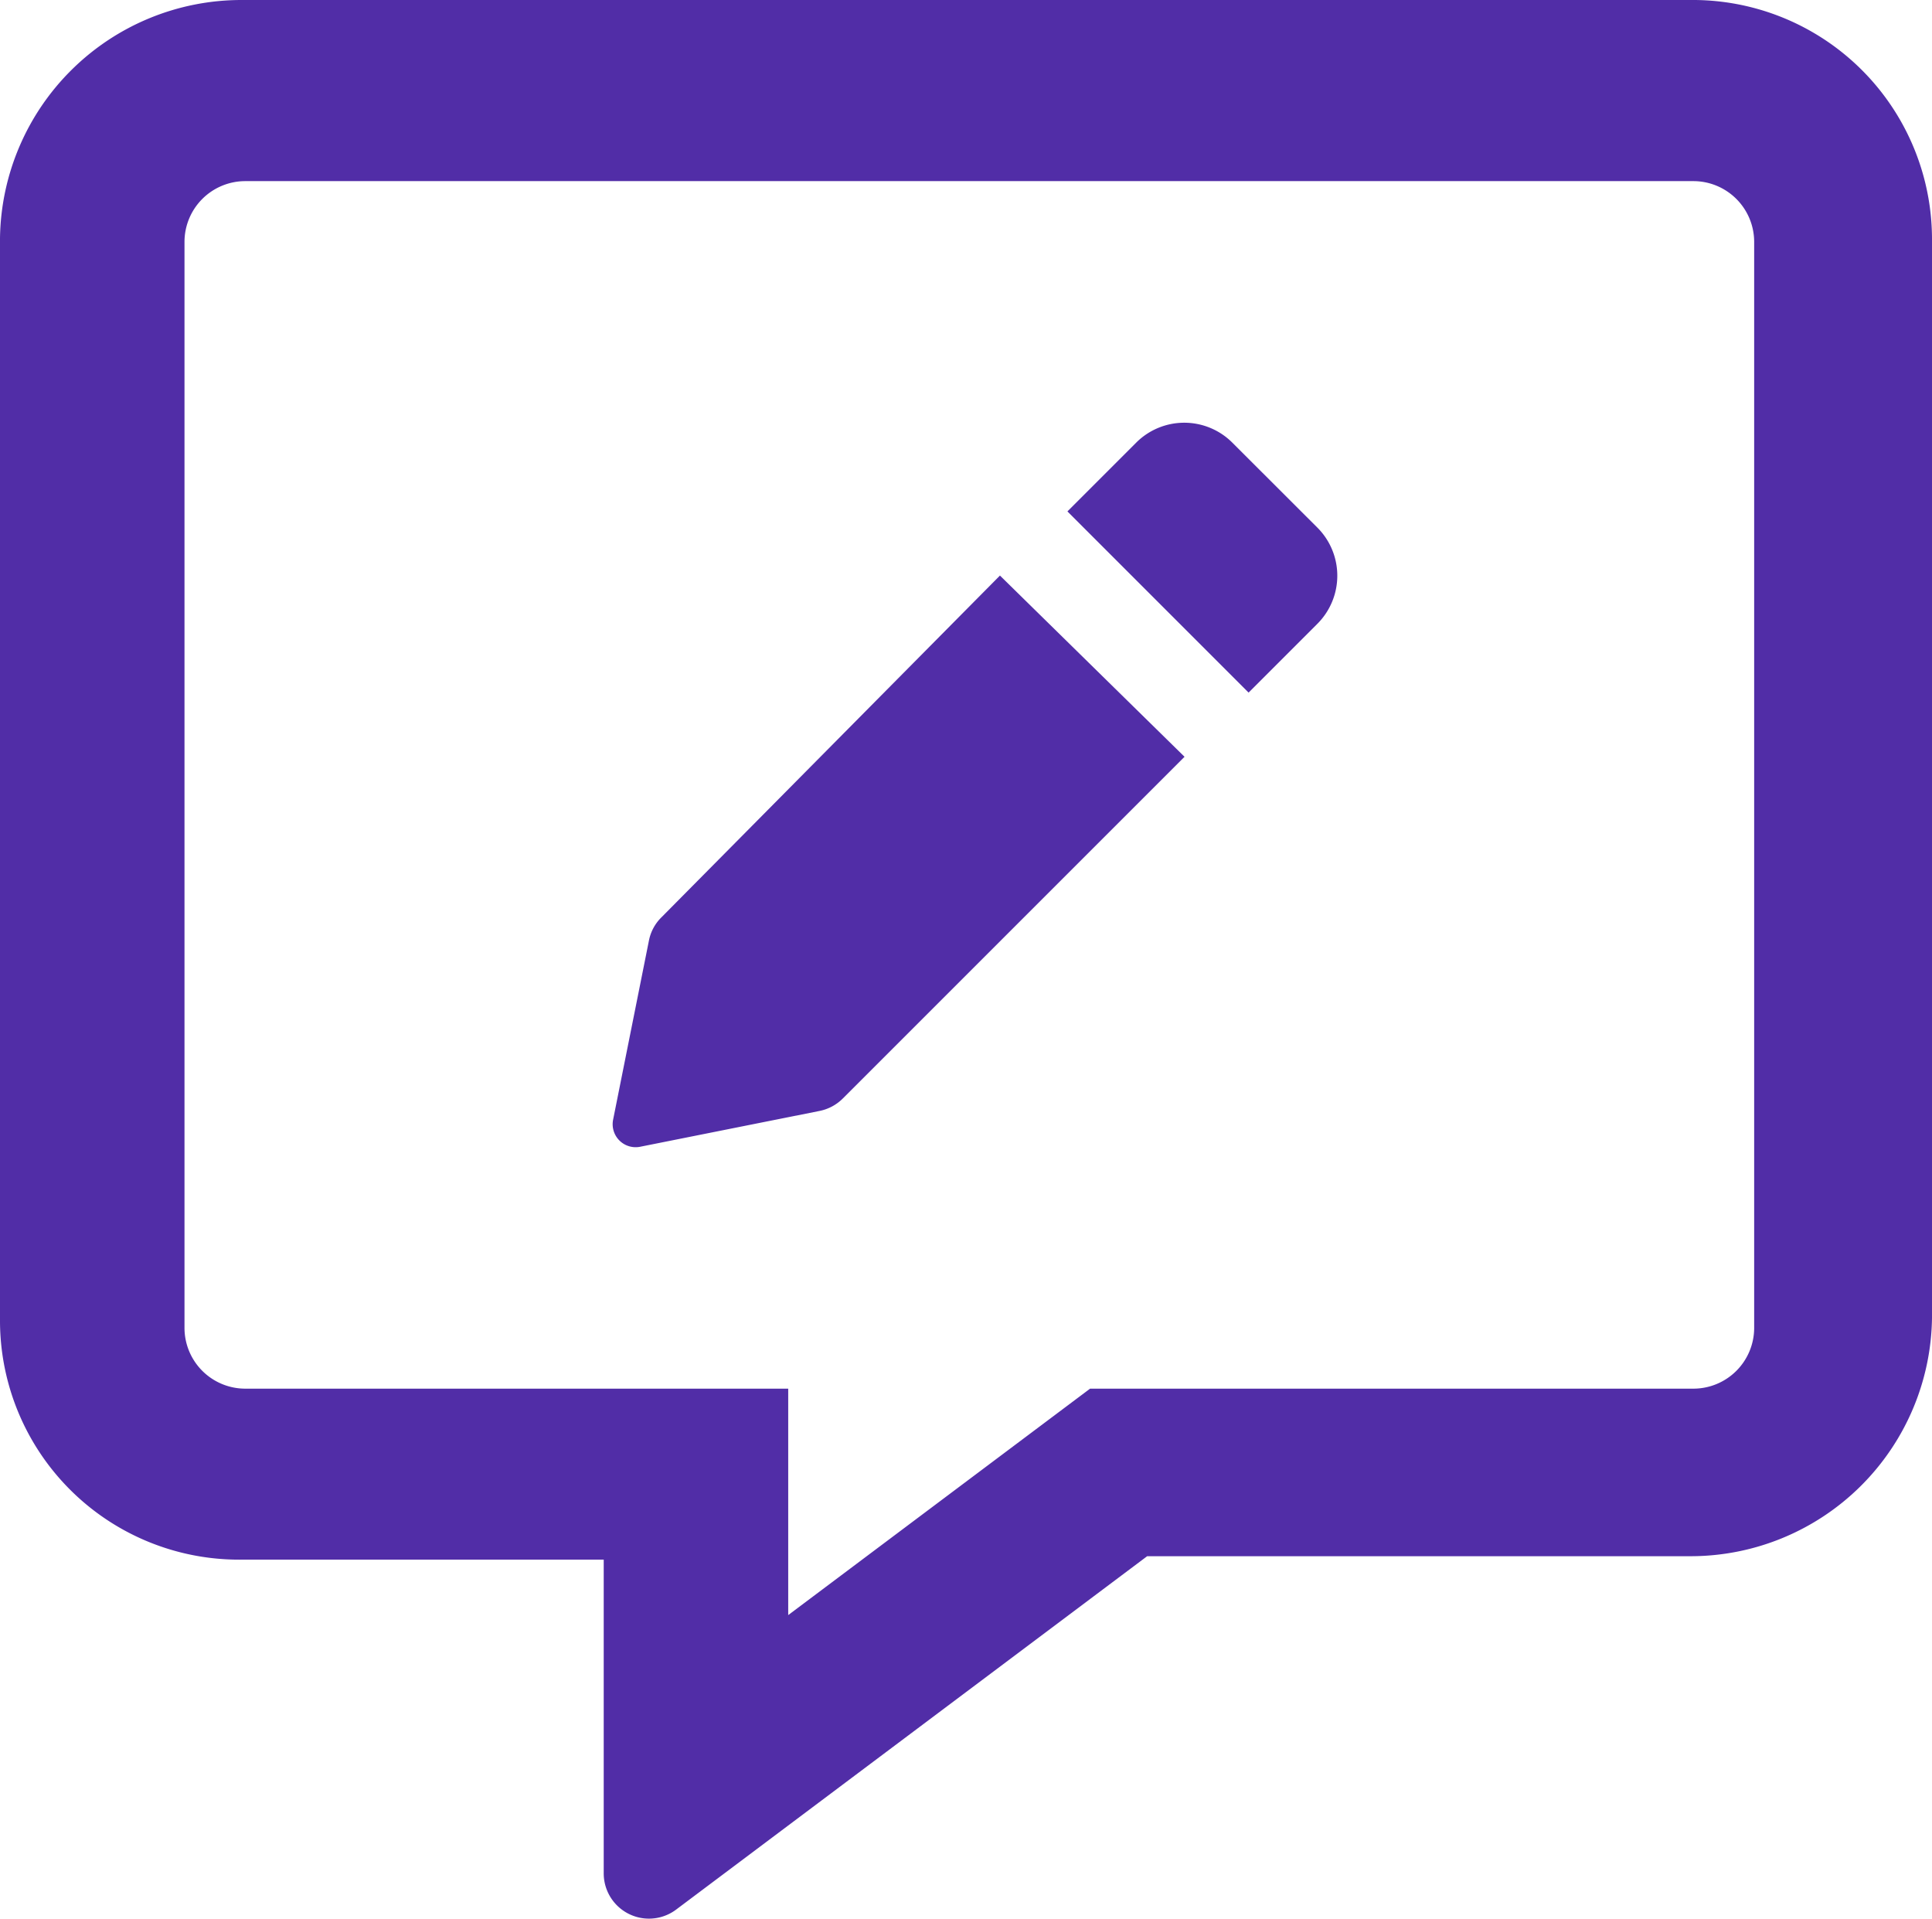 <svg xmlns="http://www.w3.org/2000/svg" width="40.002" height="39.723" viewBox="0 0 40.002 39.723"><path id="Path_39649" data-name="Path 39649" d="M25.445-25.836a1.407,1.407,0,0,0-1.99,0l-1.424,1.424,3.751,3.751,1.425-1.425a1.408,1.408,0,0,0,0-1.99Zm-11.82,9.828a.922.922,0,0,0-.258.477l-.744,3.72a.476.476,0,0,0,.556.554L16.9-12a.942.942,0,0,0,.479-.256l7.077-7.076-3.822-3.752ZM34.93-35h-30a5,5,0,0,0-5,4.93v22.43a4.95,4.95,0,0,0,5,4.93h7.5V3.781a.937.937,0,0,0,1.494.758l9.758-7.32h11.25a5,5,0,0,0,5-4.93V-30.07A4.955,4.955,0,0,0,34.93-35ZM36.25-7.5A1.259,1.259,0,0,1,35-6.25H22.5L16.25-1.562V-6.25H5A1.259,1.259,0,0,1,3.75-7.5V-30A1.259,1.259,0,0,1,5-31.25H35A1.259,1.259,0,0,1,36.25-30Z" transform="translate(0.07 35)" fill="#512da7"></path></svg>
